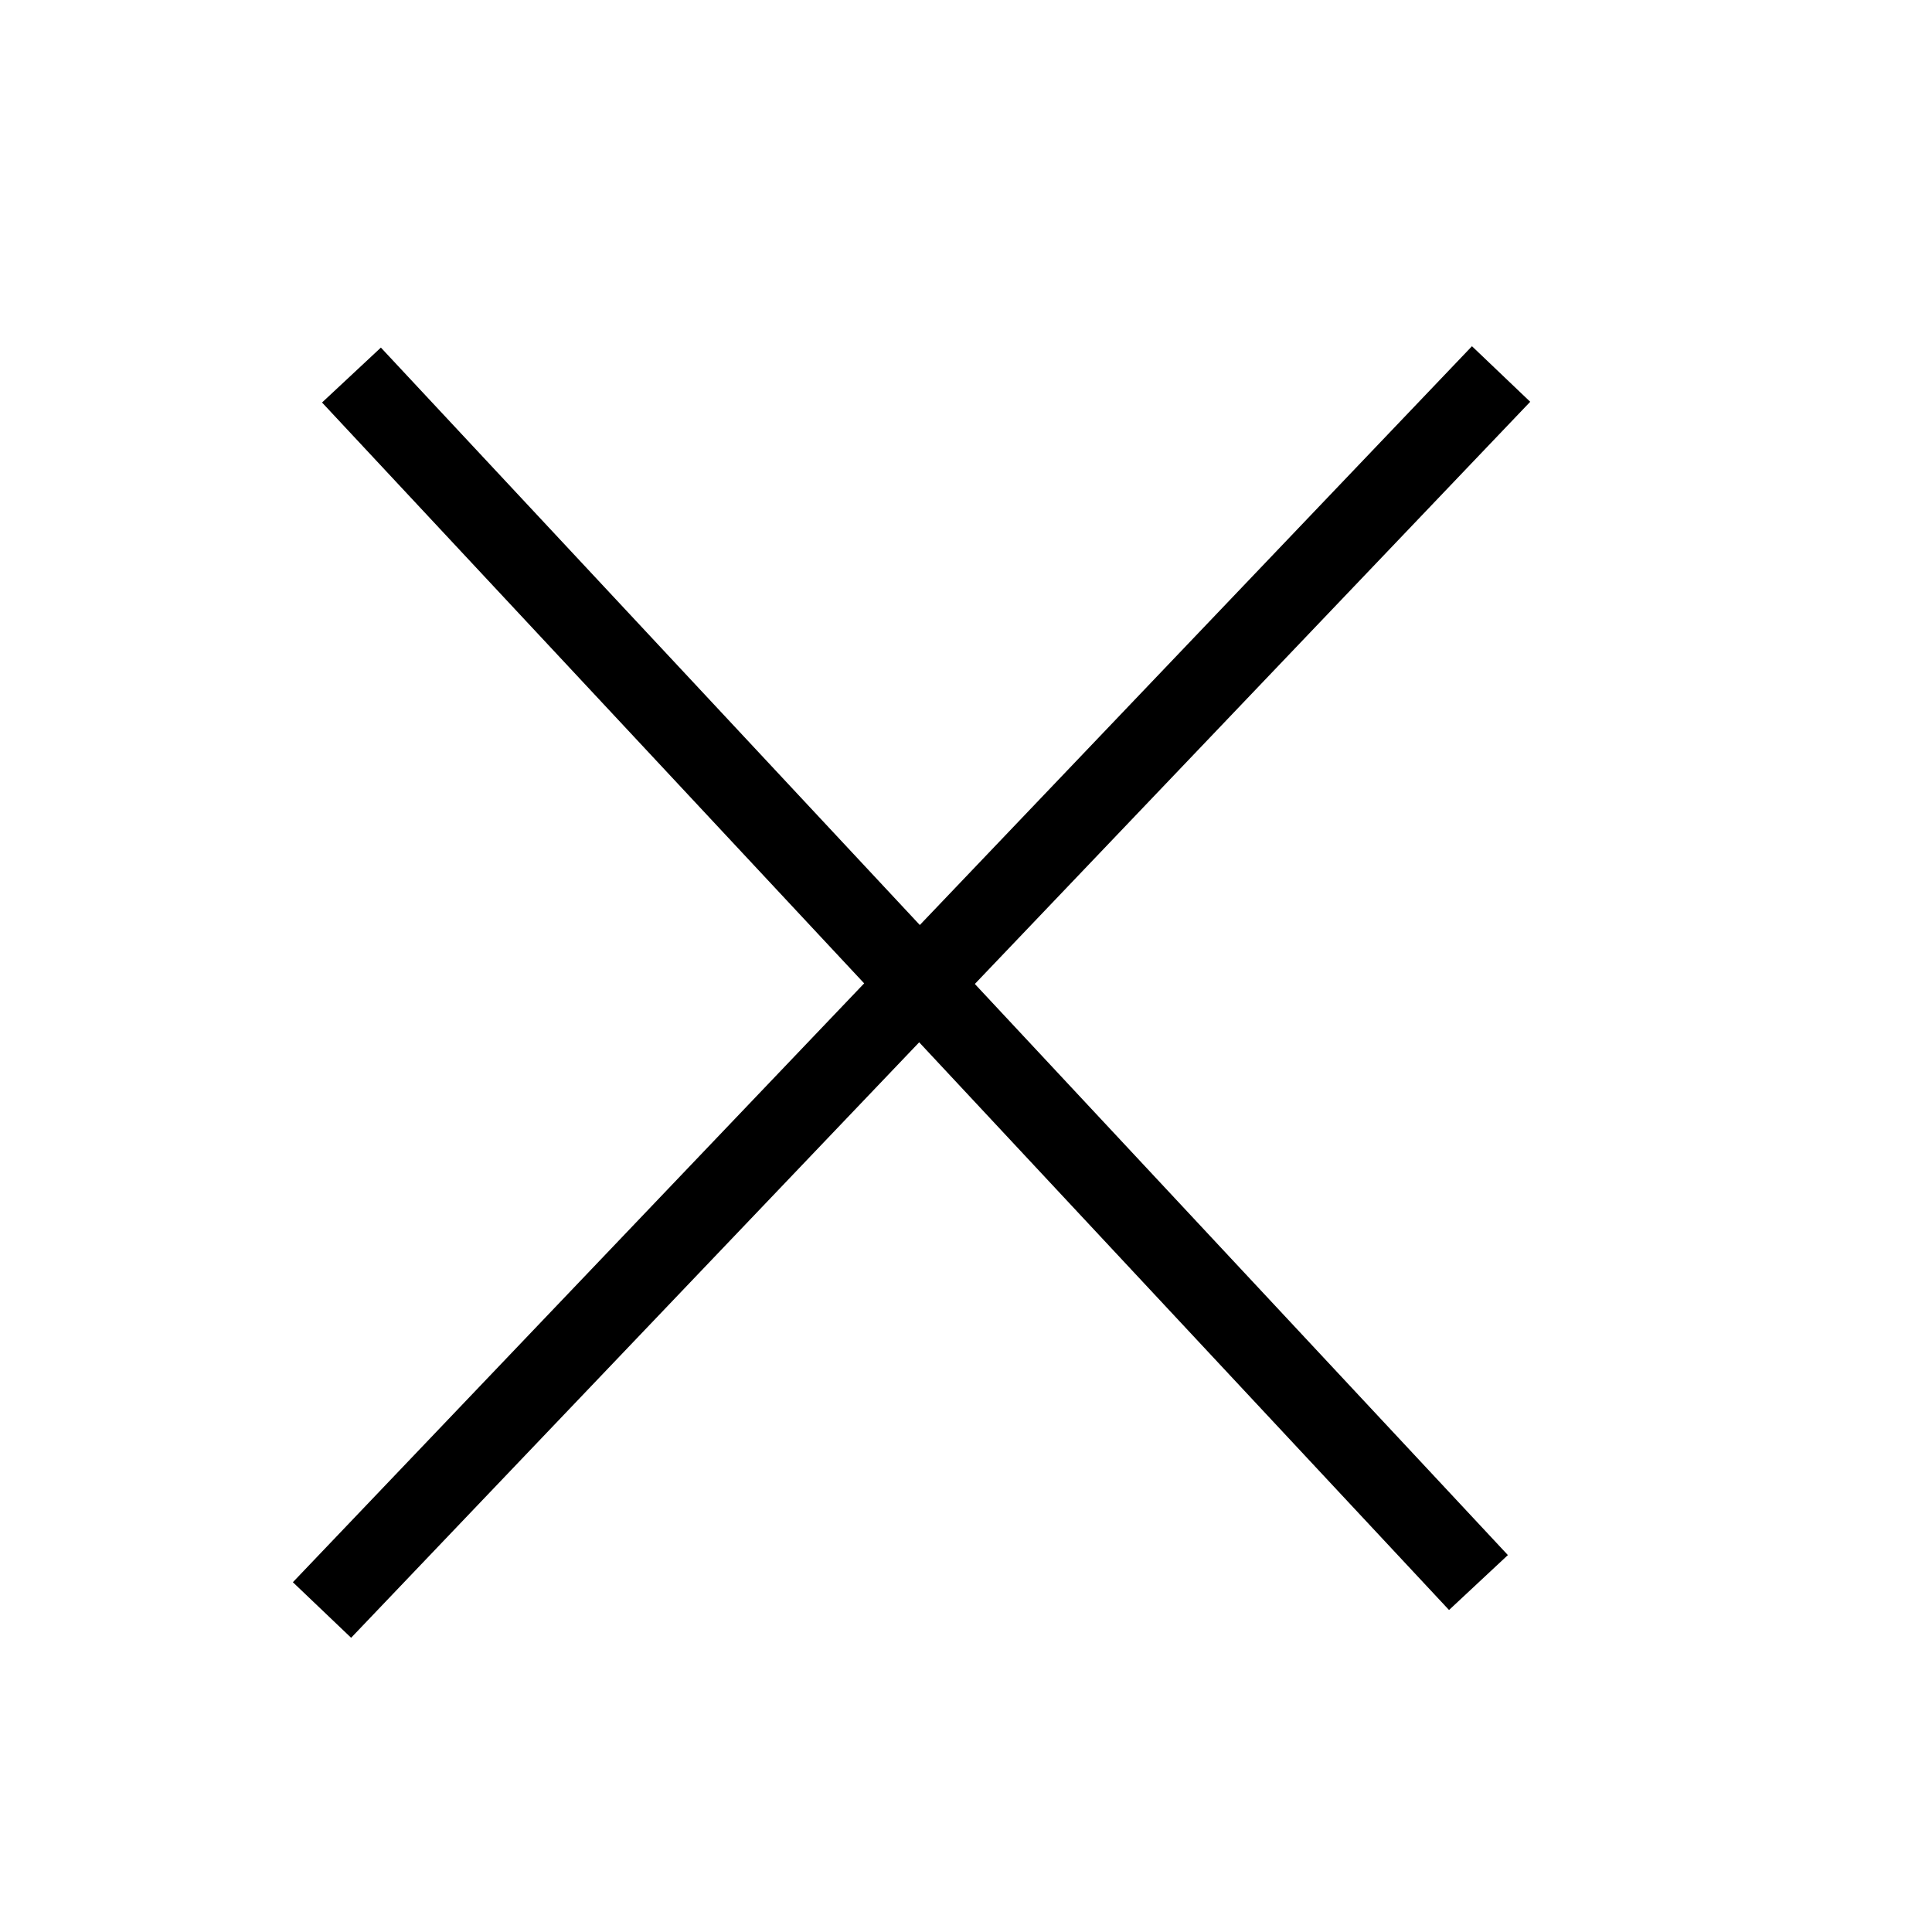 <svg width="24" height="24" viewBox="0 0 24 24" fill="none" xmlns="http://www.w3.org/2000/svg">
<line x1="4.366" y1="4.659" x2="18.366" y2="19.659" stroke="black"/>
<path d="M4 20L18.647 4.646" stroke="black"/>
</svg>
